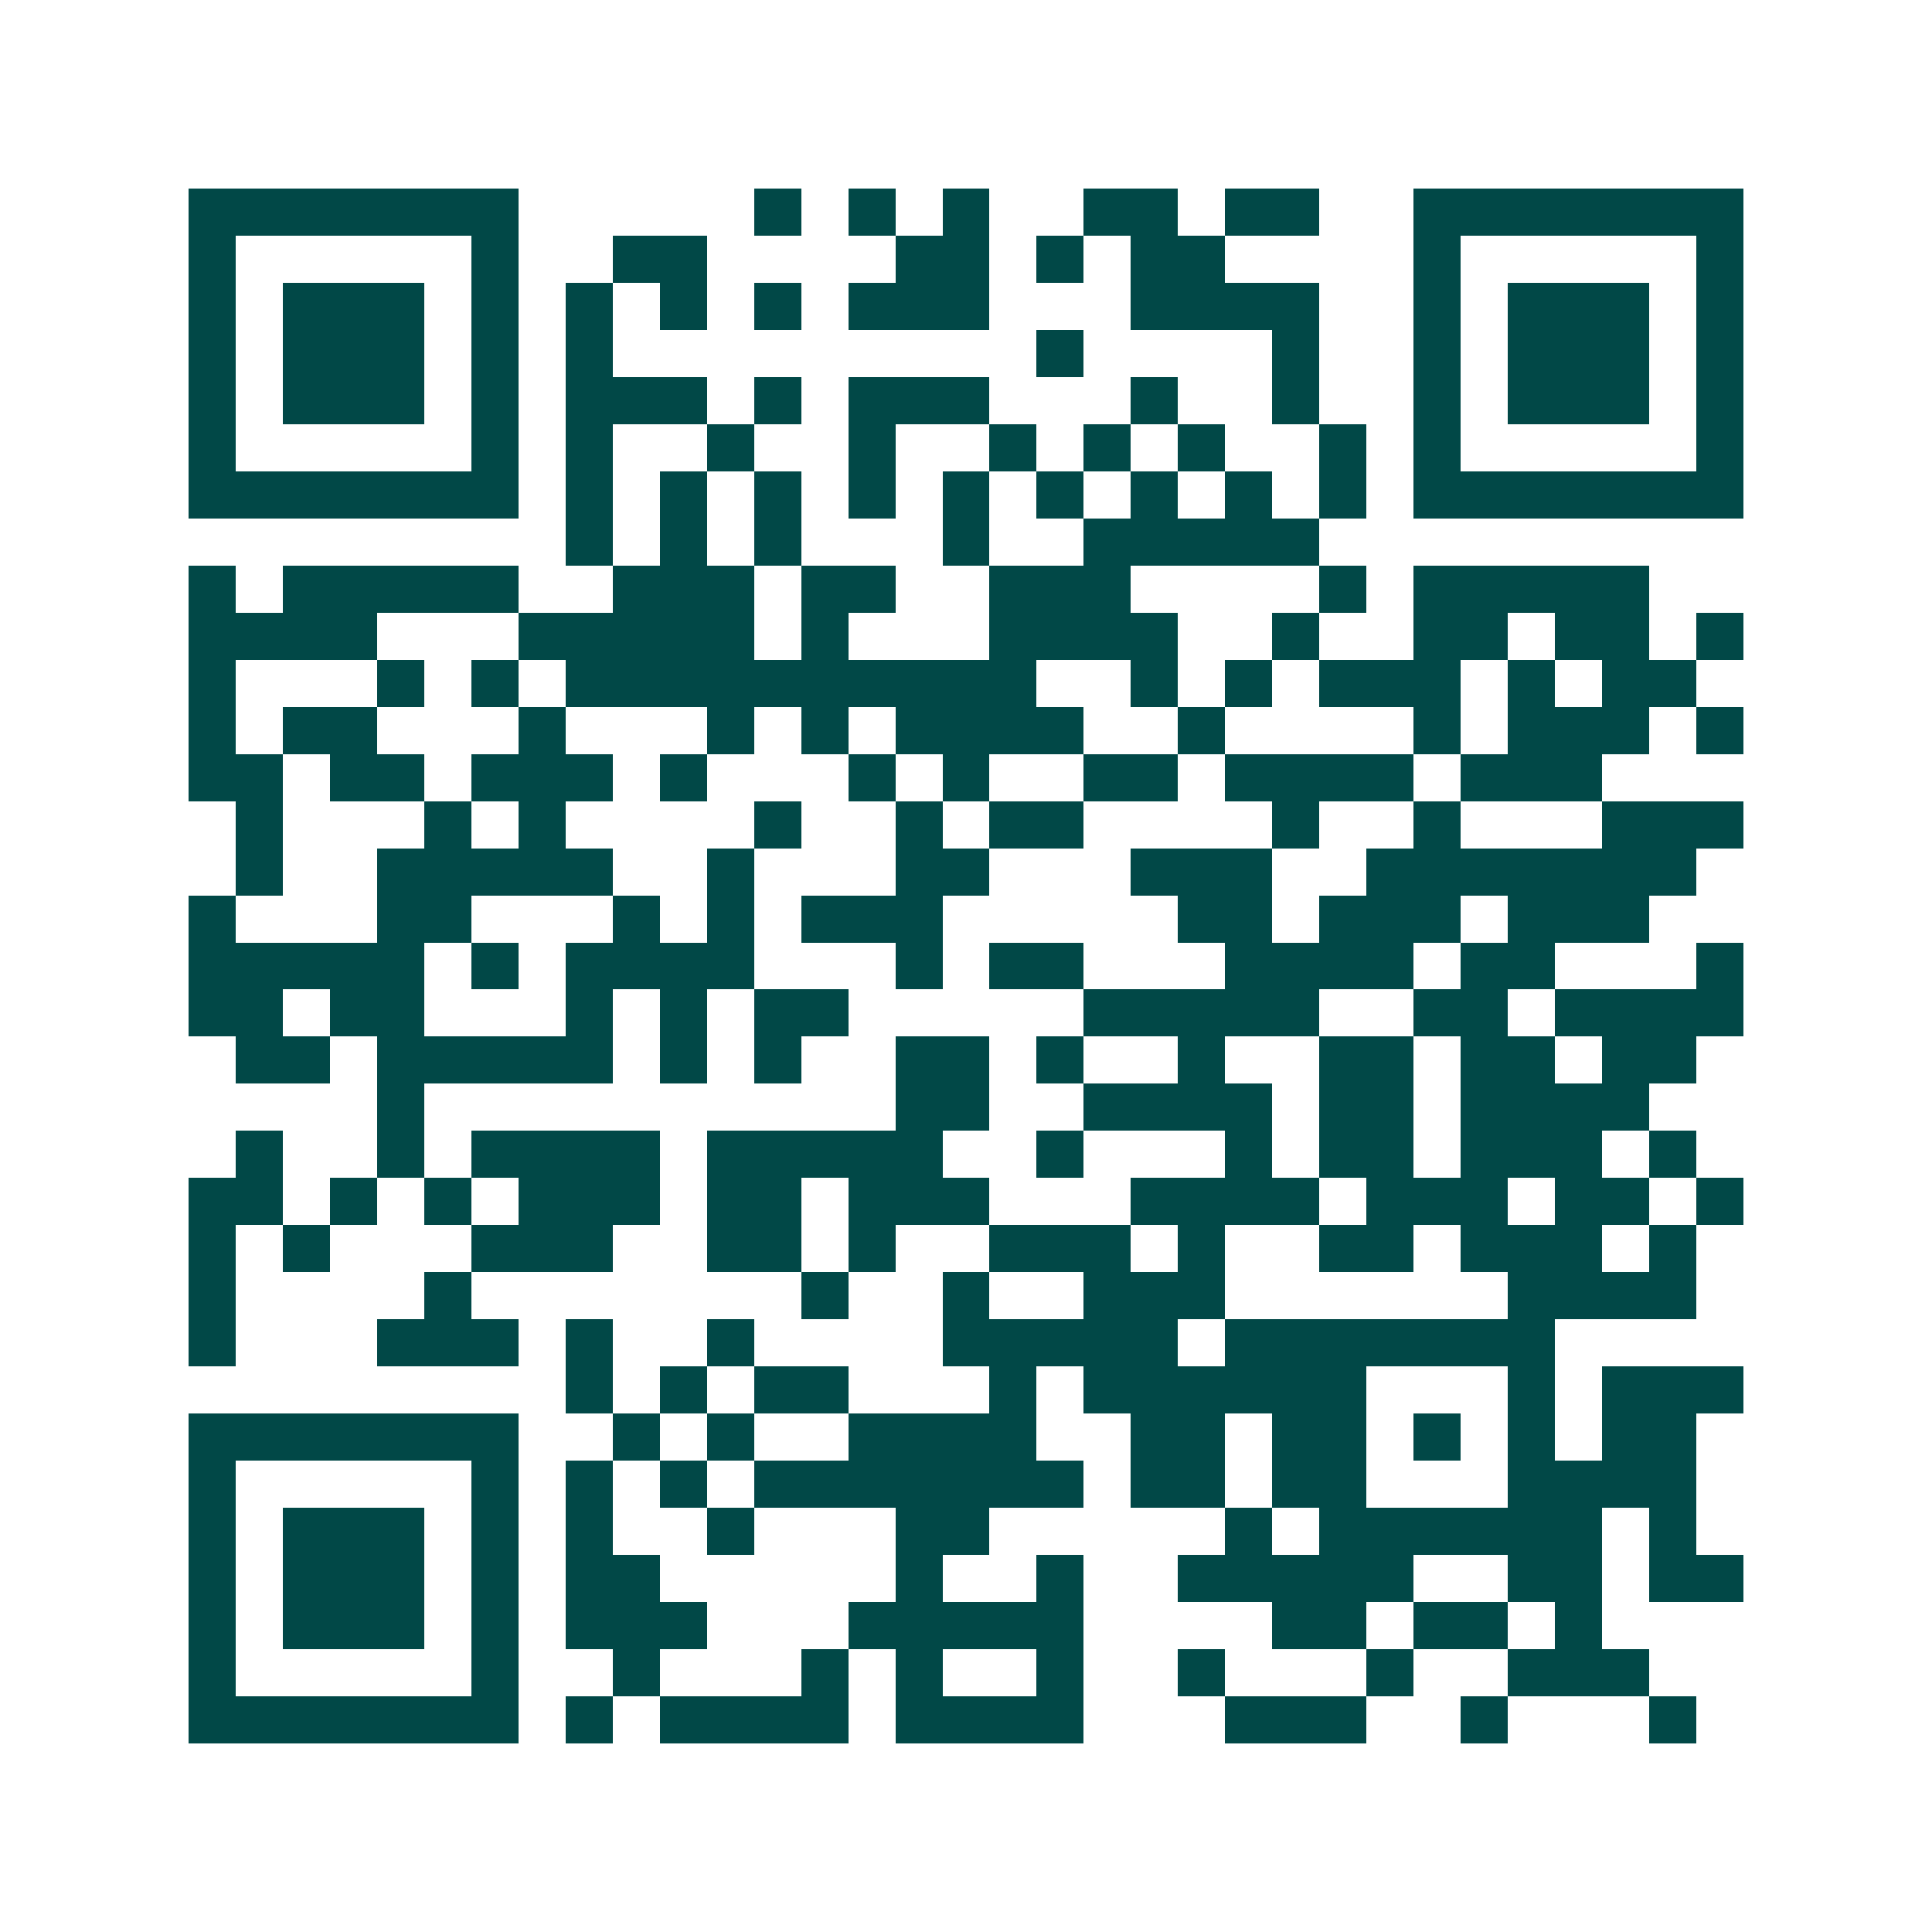<svg xmlns="http://www.w3.org/2000/svg" width="200" height="200" viewBox="0 0 41 41" shape-rendering="crispEdges"><path fill="#ffffff" d="M0 0h41v41H0z"/><path stroke="#014847" d="M4 4.5h7m5 0h1m1 0h1m1 0h1m2 0h2m1 0h2m2 0h7M4 5.5h1m5 0h1m2 0h2m4 0h2m1 0h1m1 0h2m4 0h1m5 0h1M4 6.5h1m1 0h3m1 0h1m1 0h1m1 0h1m1 0h1m1 0h3m3 0h4m2 0h1m1 0h3m1 0h1M4 7.5h1m1 0h3m1 0h1m1 0h1m9 0h1m4 0h1m2 0h1m1 0h3m1 0h1M4 8.5h1m1 0h3m1 0h1m1 0h3m1 0h1m1 0h3m3 0h1m2 0h1m2 0h1m1 0h3m1 0h1M4 9.5h1m5 0h1m1 0h1m2 0h1m2 0h1m2 0h1m1 0h1m1 0h1m2 0h1m1 0h1m5 0h1M4 10.5h7m1 0h1m1 0h1m1 0h1m1 0h1m1 0h1m1 0h1m1 0h1m1 0h1m1 0h1m1 0h7M12 11.5h1m1 0h1m1 0h1m3 0h1m2 0h5M4 12.5h1m1 0h5m2 0h3m1 0h2m2 0h3m4 0h1m1 0h5M4 13.5h4m3 0h5m1 0h1m3 0h4m2 0h1m2 0h2m1 0h2m1 0h1M4 14.5h1m3 0h1m1 0h1m1 0h10m2 0h1m1 0h1m1 0h3m1 0h1m1 0h2M4 15.5h1m1 0h2m3 0h1m3 0h1m1 0h1m1 0h4m2 0h1m4 0h1m1 0h3m1 0h1M4 16.5h2m1 0h2m1 0h3m1 0h1m3 0h1m1 0h1m2 0h2m1 0h4m1 0h3M5 17.5h1m3 0h1m1 0h1m4 0h1m2 0h1m1 0h2m4 0h1m2 0h1m3 0h3M5 18.5h1m2 0h5m2 0h1m3 0h2m3 0h3m2 0h7M4 19.5h1m3 0h2m3 0h1m1 0h1m1 0h3m5 0h2m1 0h3m1 0h3M4 20.5h5m1 0h1m1 0h4m3 0h1m1 0h2m3 0h4m1 0h2m3 0h1M4 21.5h2m1 0h2m3 0h1m1 0h1m1 0h2m5 0h5m2 0h2m1 0h4M5 22.5h2m1 0h5m1 0h1m1 0h1m2 0h2m1 0h1m2 0h1m2 0h2m1 0h2m1 0h2M8 23.5h1m10 0h2m2 0h4m1 0h2m1 0h4M5 24.5h1m2 0h1m1 0h4m1 0h5m2 0h1m3 0h1m1 0h2m1 0h3m1 0h1M4 25.5h2m1 0h1m1 0h1m1 0h3m1 0h2m1 0h3m3 0h4m1 0h3m1 0h2m1 0h1M4 26.5h1m1 0h1m3 0h3m2 0h2m1 0h1m2 0h3m1 0h1m2 0h2m1 0h3m1 0h1M4 27.5h1m4 0h1m7 0h1m2 0h1m2 0h3m6 0h4M4 28.5h1m3 0h3m1 0h1m2 0h1m4 0h5m1 0h7M12 29.5h1m1 0h1m1 0h2m3 0h1m1 0h6m3 0h1m1 0h3M4 30.5h7m2 0h1m1 0h1m2 0h4m2 0h2m1 0h2m1 0h1m1 0h1m1 0h2M4 31.5h1m5 0h1m1 0h1m1 0h1m1 0h7m1 0h2m1 0h2m3 0h4M4 32.5h1m1 0h3m1 0h1m1 0h1m2 0h1m3 0h2m5 0h1m1 0h6m1 0h1M4 33.5h1m1 0h3m1 0h1m1 0h2m5 0h1m2 0h1m2 0h5m2 0h2m1 0h2M4 34.5h1m1 0h3m1 0h1m1 0h3m3 0h5m4 0h2m1 0h2m1 0h1M4 35.5h1m5 0h1m2 0h1m3 0h1m1 0h1m2 0h1m2 0h1m3 0h1m2 0h3M4 36.5h7m1 0h1m1 0h4m1 0h4m3 0h3m2 0h1m3 0h1"/></svg>
